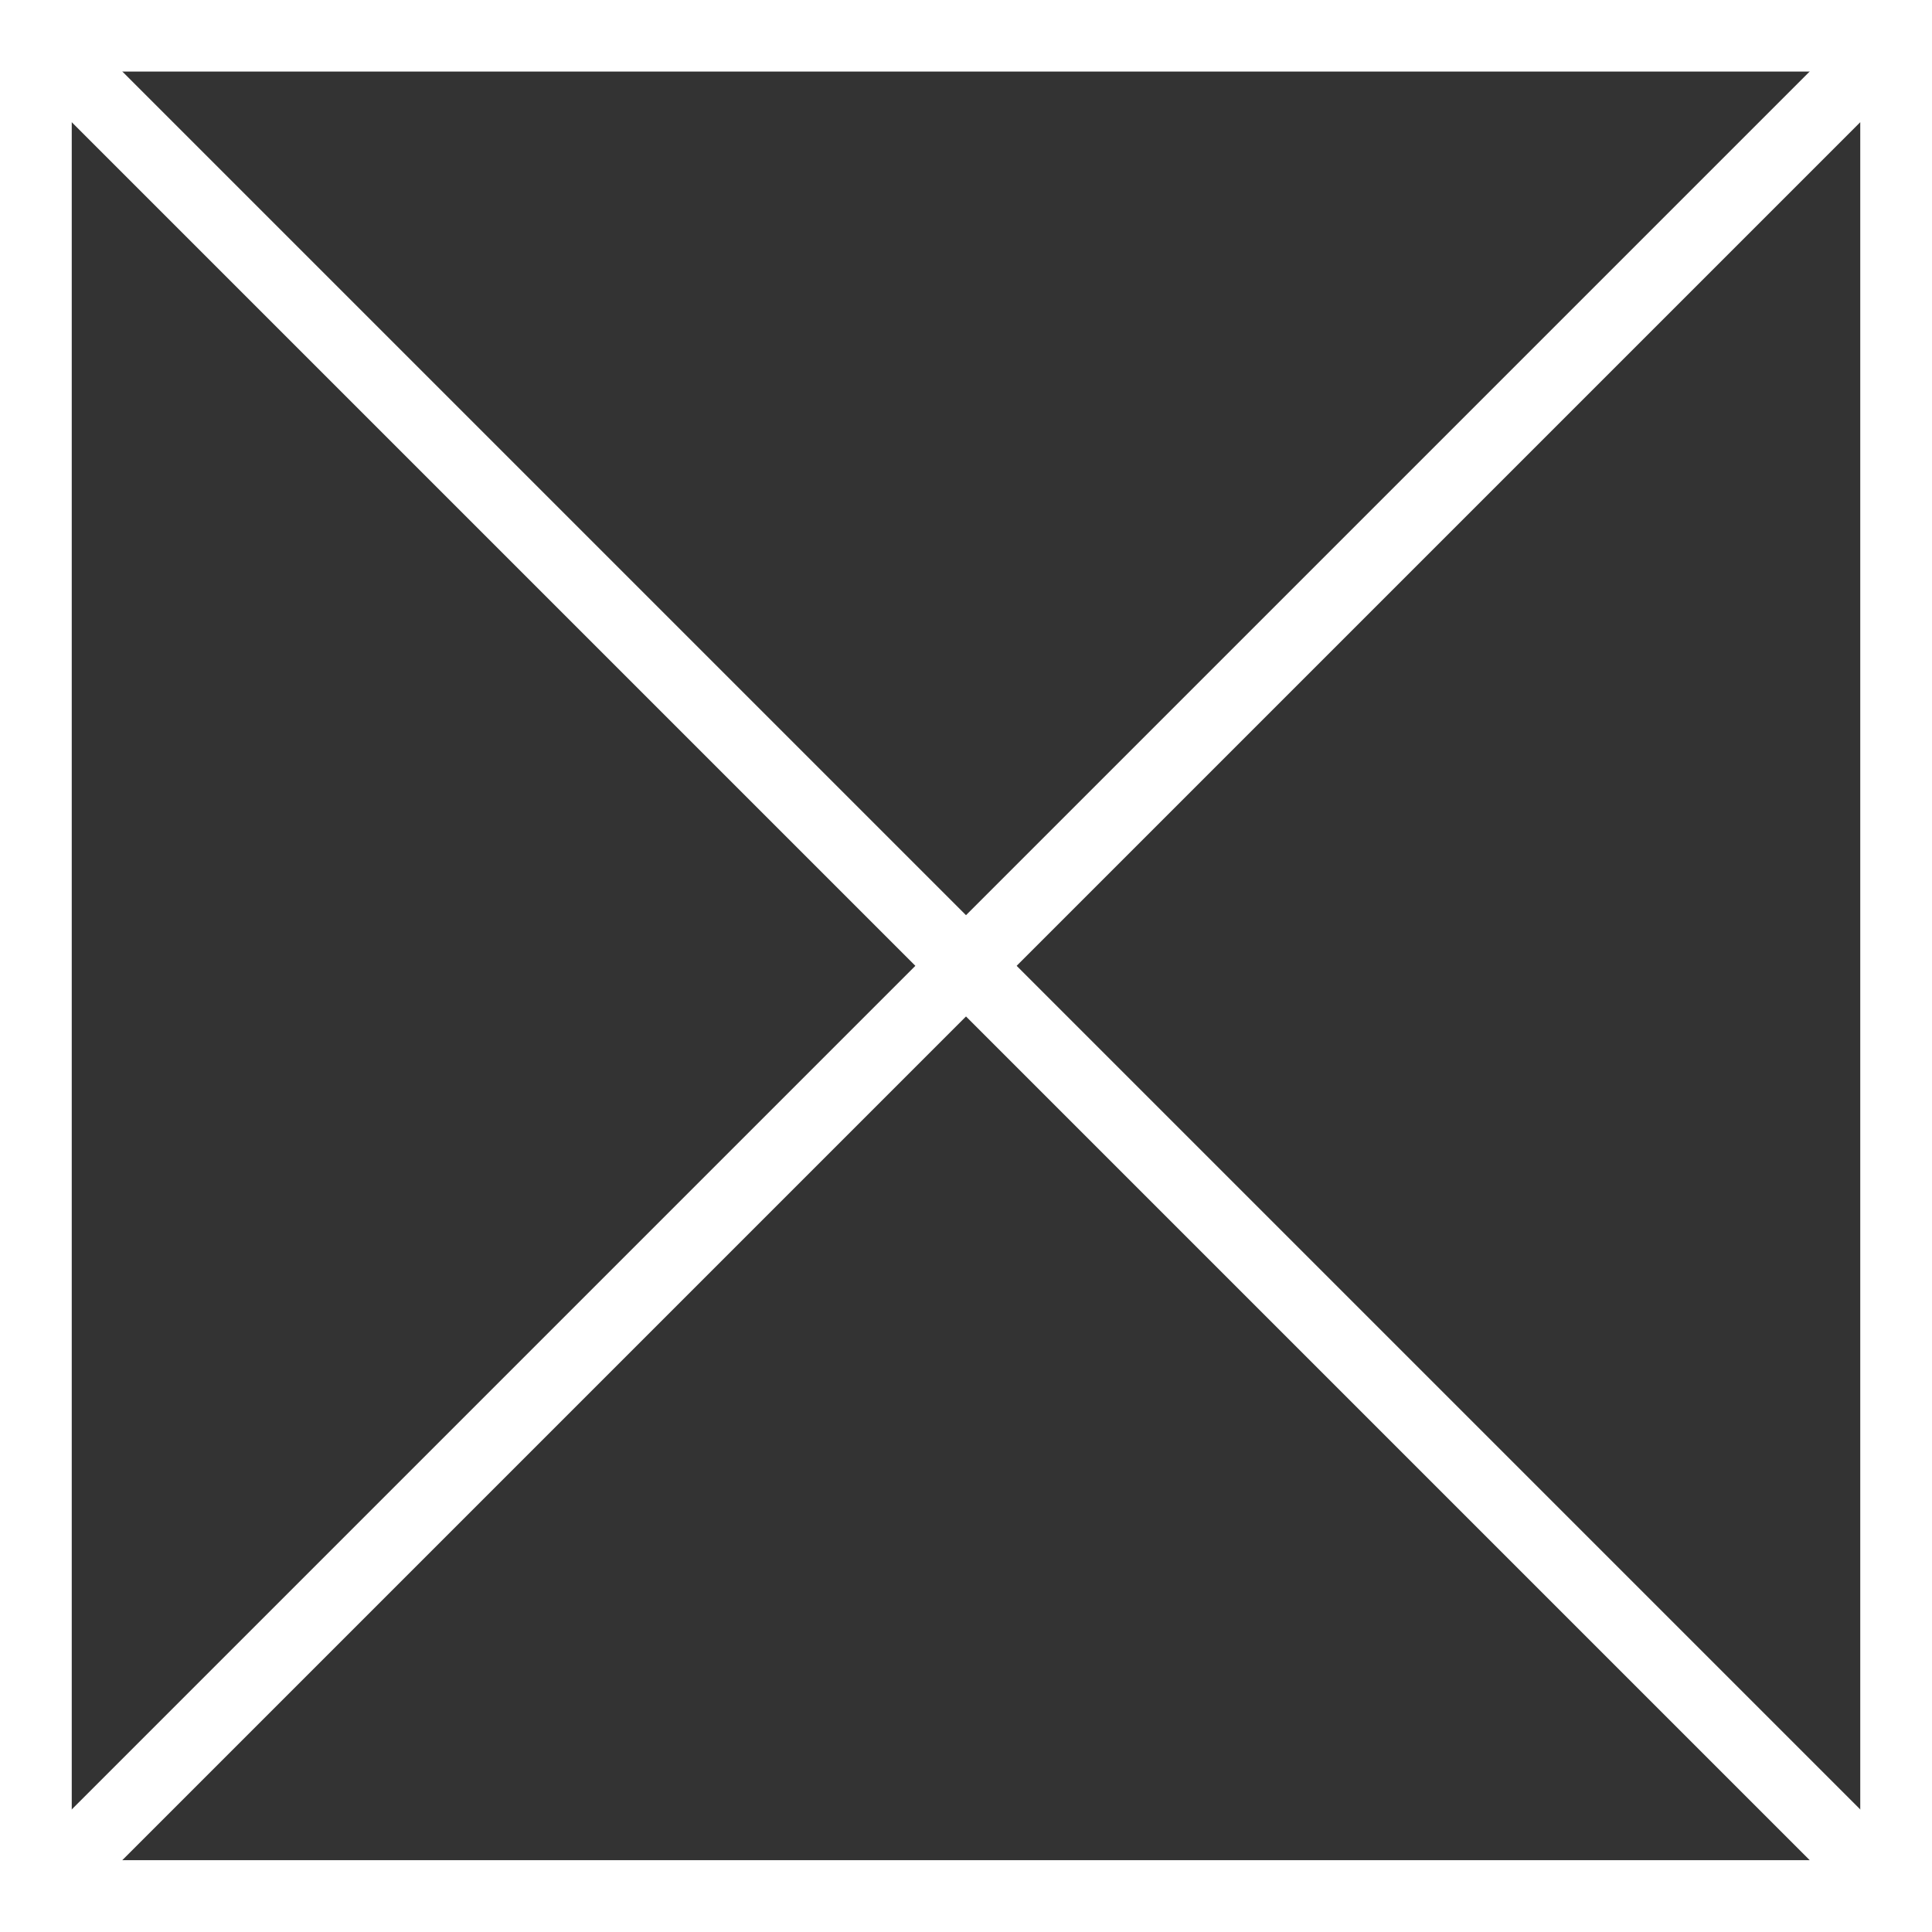 <?xml version="1.0" encoding="utf-8"?>
<svg xmlns="http://www.w3.org/2000/svg" fill="none" height="100%" overflow="visible" preserveAspectRatio="none" style="display: block;" viewBox="0 0 54 54" width="100%">
<rect x="0" y="0" width="54" height="54" fill="#333333" stroke="none"/>
<g id="Group">
<path d="M54 54H0V0H54V54ZM2 52H52V2H2V52Z" fill="white" id="Vector"/>
<path d="M53 54H1L0.29 52.29L52.29 0.29L54 1V53L53 54ZM3.41 52H52V3.41L3.41 52Z" fill="white" id="Vector_2"/>
<path d="M53 54H1L0 53V1L1.71 0.29L53.71 52.29L53 54ZM2 52H50.59L2 3.41V52Z" fill="white" id="Vector_3"/>
</g>
</svg>